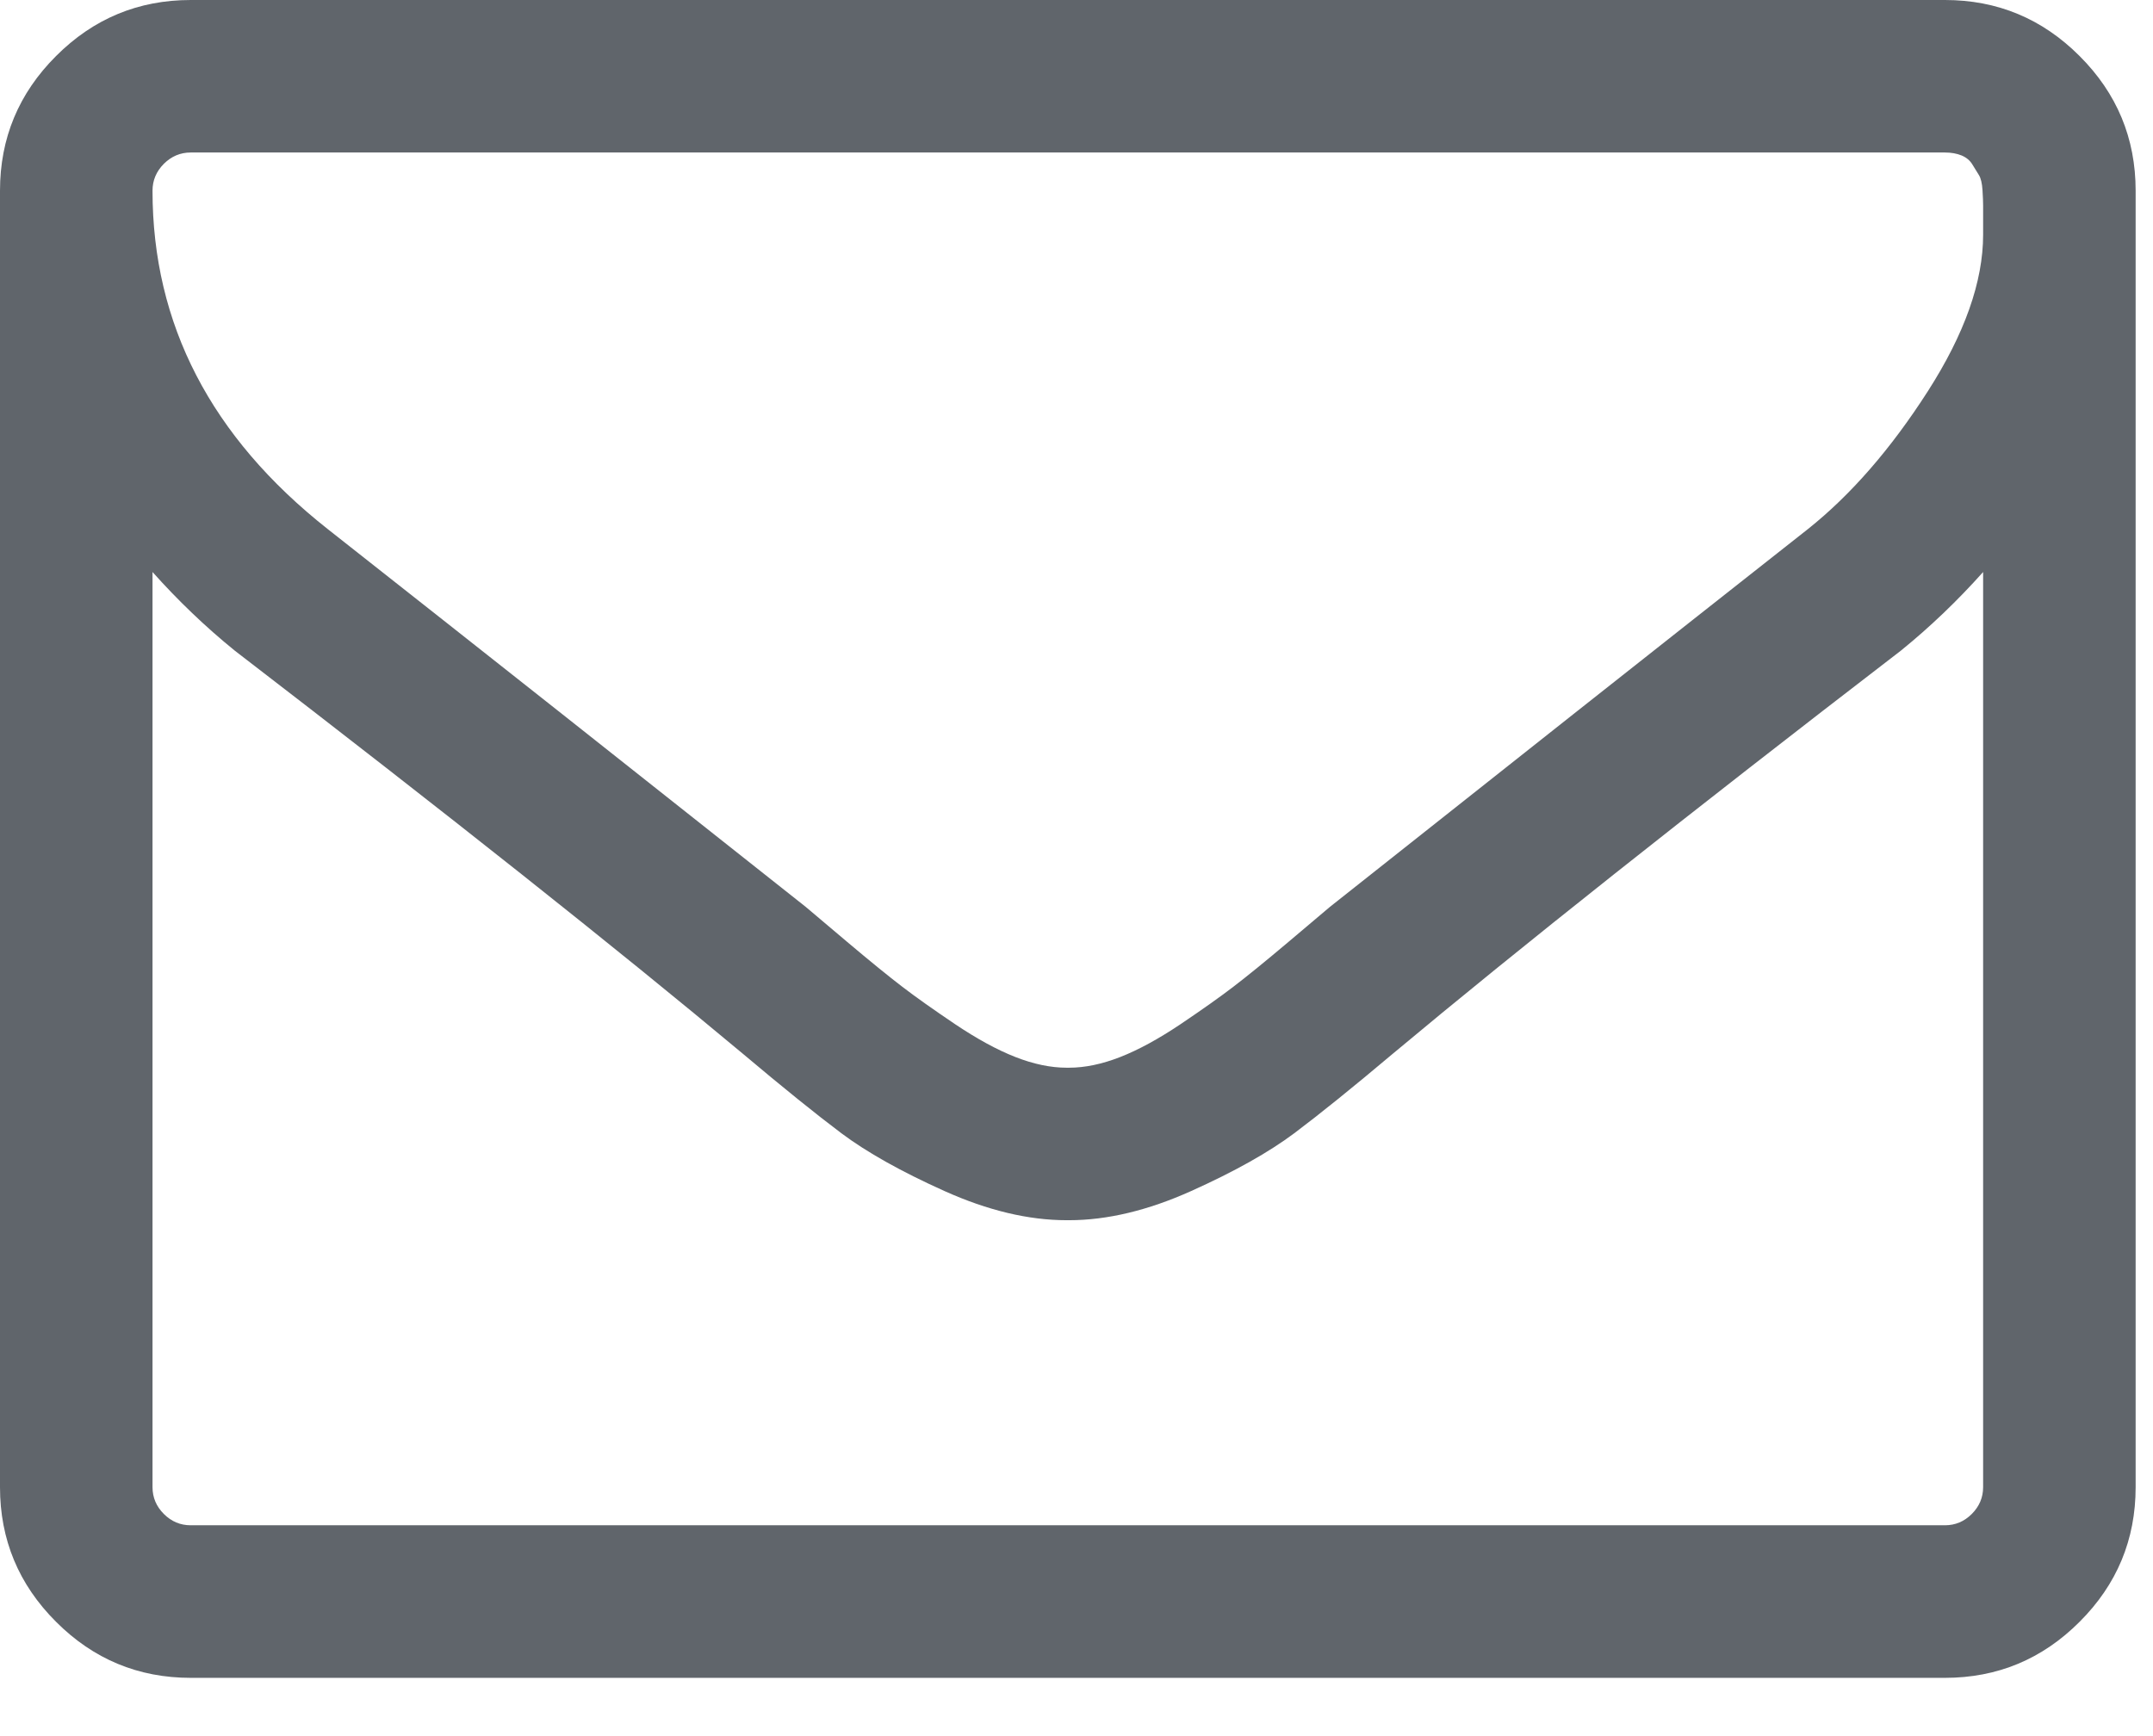 <?xml version="1.0" encoding="UTF-8" standalone="no"?>
<svg width="31px" height="25px" viewBox="0 0 31 25" version="1.1" xmlns="http://www.w3.org/2000/svg" xmlns:xlink="http://www.w3.org/1999/xlink">
    <!-- Generator: Sketch 3.6.1 (26313) - http://www.bohemiancoding.com/sketch -->
    <title>Combined Shape</title>
    <desc>Created with Sketch.</desc>
    <defs></defs>
    <g id="Home" stroke="none" stroke-width="1" fill="none" fill-rule="evenodd">
        <path d="M30.75,2.746 L30.75,21.415 C30.75,22.17 30.481,22.817 29.943,23.354 C29.406,23.892 28.759,24.161 28.004,24.161 L2.746,24.161 C1.991,24.161 1.344,23.892 0.807,23.354 C0.269,22.817 0,22.17 0,21.415 L0,2.746 C0,1.991 0.269,1.344 0.807,0.807 C1.344,0.269 1.991,0 2.746,0 L28.004,0 C28.759,0 29.406,0.269 29.943,0.807 C30.481,1.344 30.75,1.991 30.75,2.746 Z M28.554,21.415 L28.554,8.237 C28.187,8.648 27.793,9.026 27.37,9.369 C24.304,11.726 21.867,13.659 20.06,15.169 C19.476,15.661 19.001,16.044 18.635,16.319 C18.269,16.593 17.774,16.871 17.151,17.151 C16.528,17.431 15.941,17.571 15.392,17.571 L15.375,17.571 L15.358,17.571 C14.809,17.571 14.222,17.431 13.599,17.151 C12.976,16.871 12.481,16.593 12.115,16.319 C11.749,16.044 11.274,15.661 10.69,15.169 C8.883,13.659 6.446,11.726 3.38,9.369 C2.957,9.026 2.563,8.648 2.196,8.237 L2.196,21.415 C2.196,21.564 2.251,21.693 2.359,21.801 C2.468,21.91 2.597,21.964 2.746,21.964 L28.004,21.964 C28.153,21.964 28.282,21.91 28.391,21.801 C28.499,21.693 28.554,21.564 28.554,21.415 Z M28.554,3.38 L28.554,3.192 L28.554,2.96 C28.554,2.909 28.551,2.834 28.545,2.737 C28.539,2.64 28.522,2.568 28.494,2.522 C28.465,2.477 28.433,2.425 28.399,2.368 C28.365,2.311 28.313,2.268 28.245,2.239 C28.176,2.211 28.096,2.196 28.004,2.196 L2.746,2.196 C2.597,2.196 2.468,2.251 2.359,2.359 C2.251,2.468 2.196,2.597 2.196,2.746 C2.196,4.667 3.037,6.292 4.719,7.619 C6.927,9.358 9.22,11.171 11.6,13.058 C11.669,13.116 11.869,13.284 12.2,13.565 C12.532,13.845 12.795,14.059 12.99,14.208 C13.184,14.357 13.439,14.537 13.753,14.749 C14.068,14.96 14.357,15.118 14.62,15.221 C14.883,15.324 15.129,15.375 15.358,15.375 L15.375,15.375 L15.392,15.375 C15.621,15.375 15.867,15.324 16.13,15.221 C16.393,15.118 16.682,14.96 16.997,14.749 C17.311,14.537 17.566,14.357 17.76,14.208 C17.955,14.059 18.218,13.845 18.55,13.565 C18.881,13.284 19.081,13.116 19.15,13.058 C21.53,11.171 23.823,9.358 26.031,7.619 C26.649,7.127 27.224,6.466 27.756,5.637 C28.288,4.808 28.554,4.055 28.554,3.38 Z" id="Combined-Shape" fill="#60656B"></path>
    </g>
</svg>